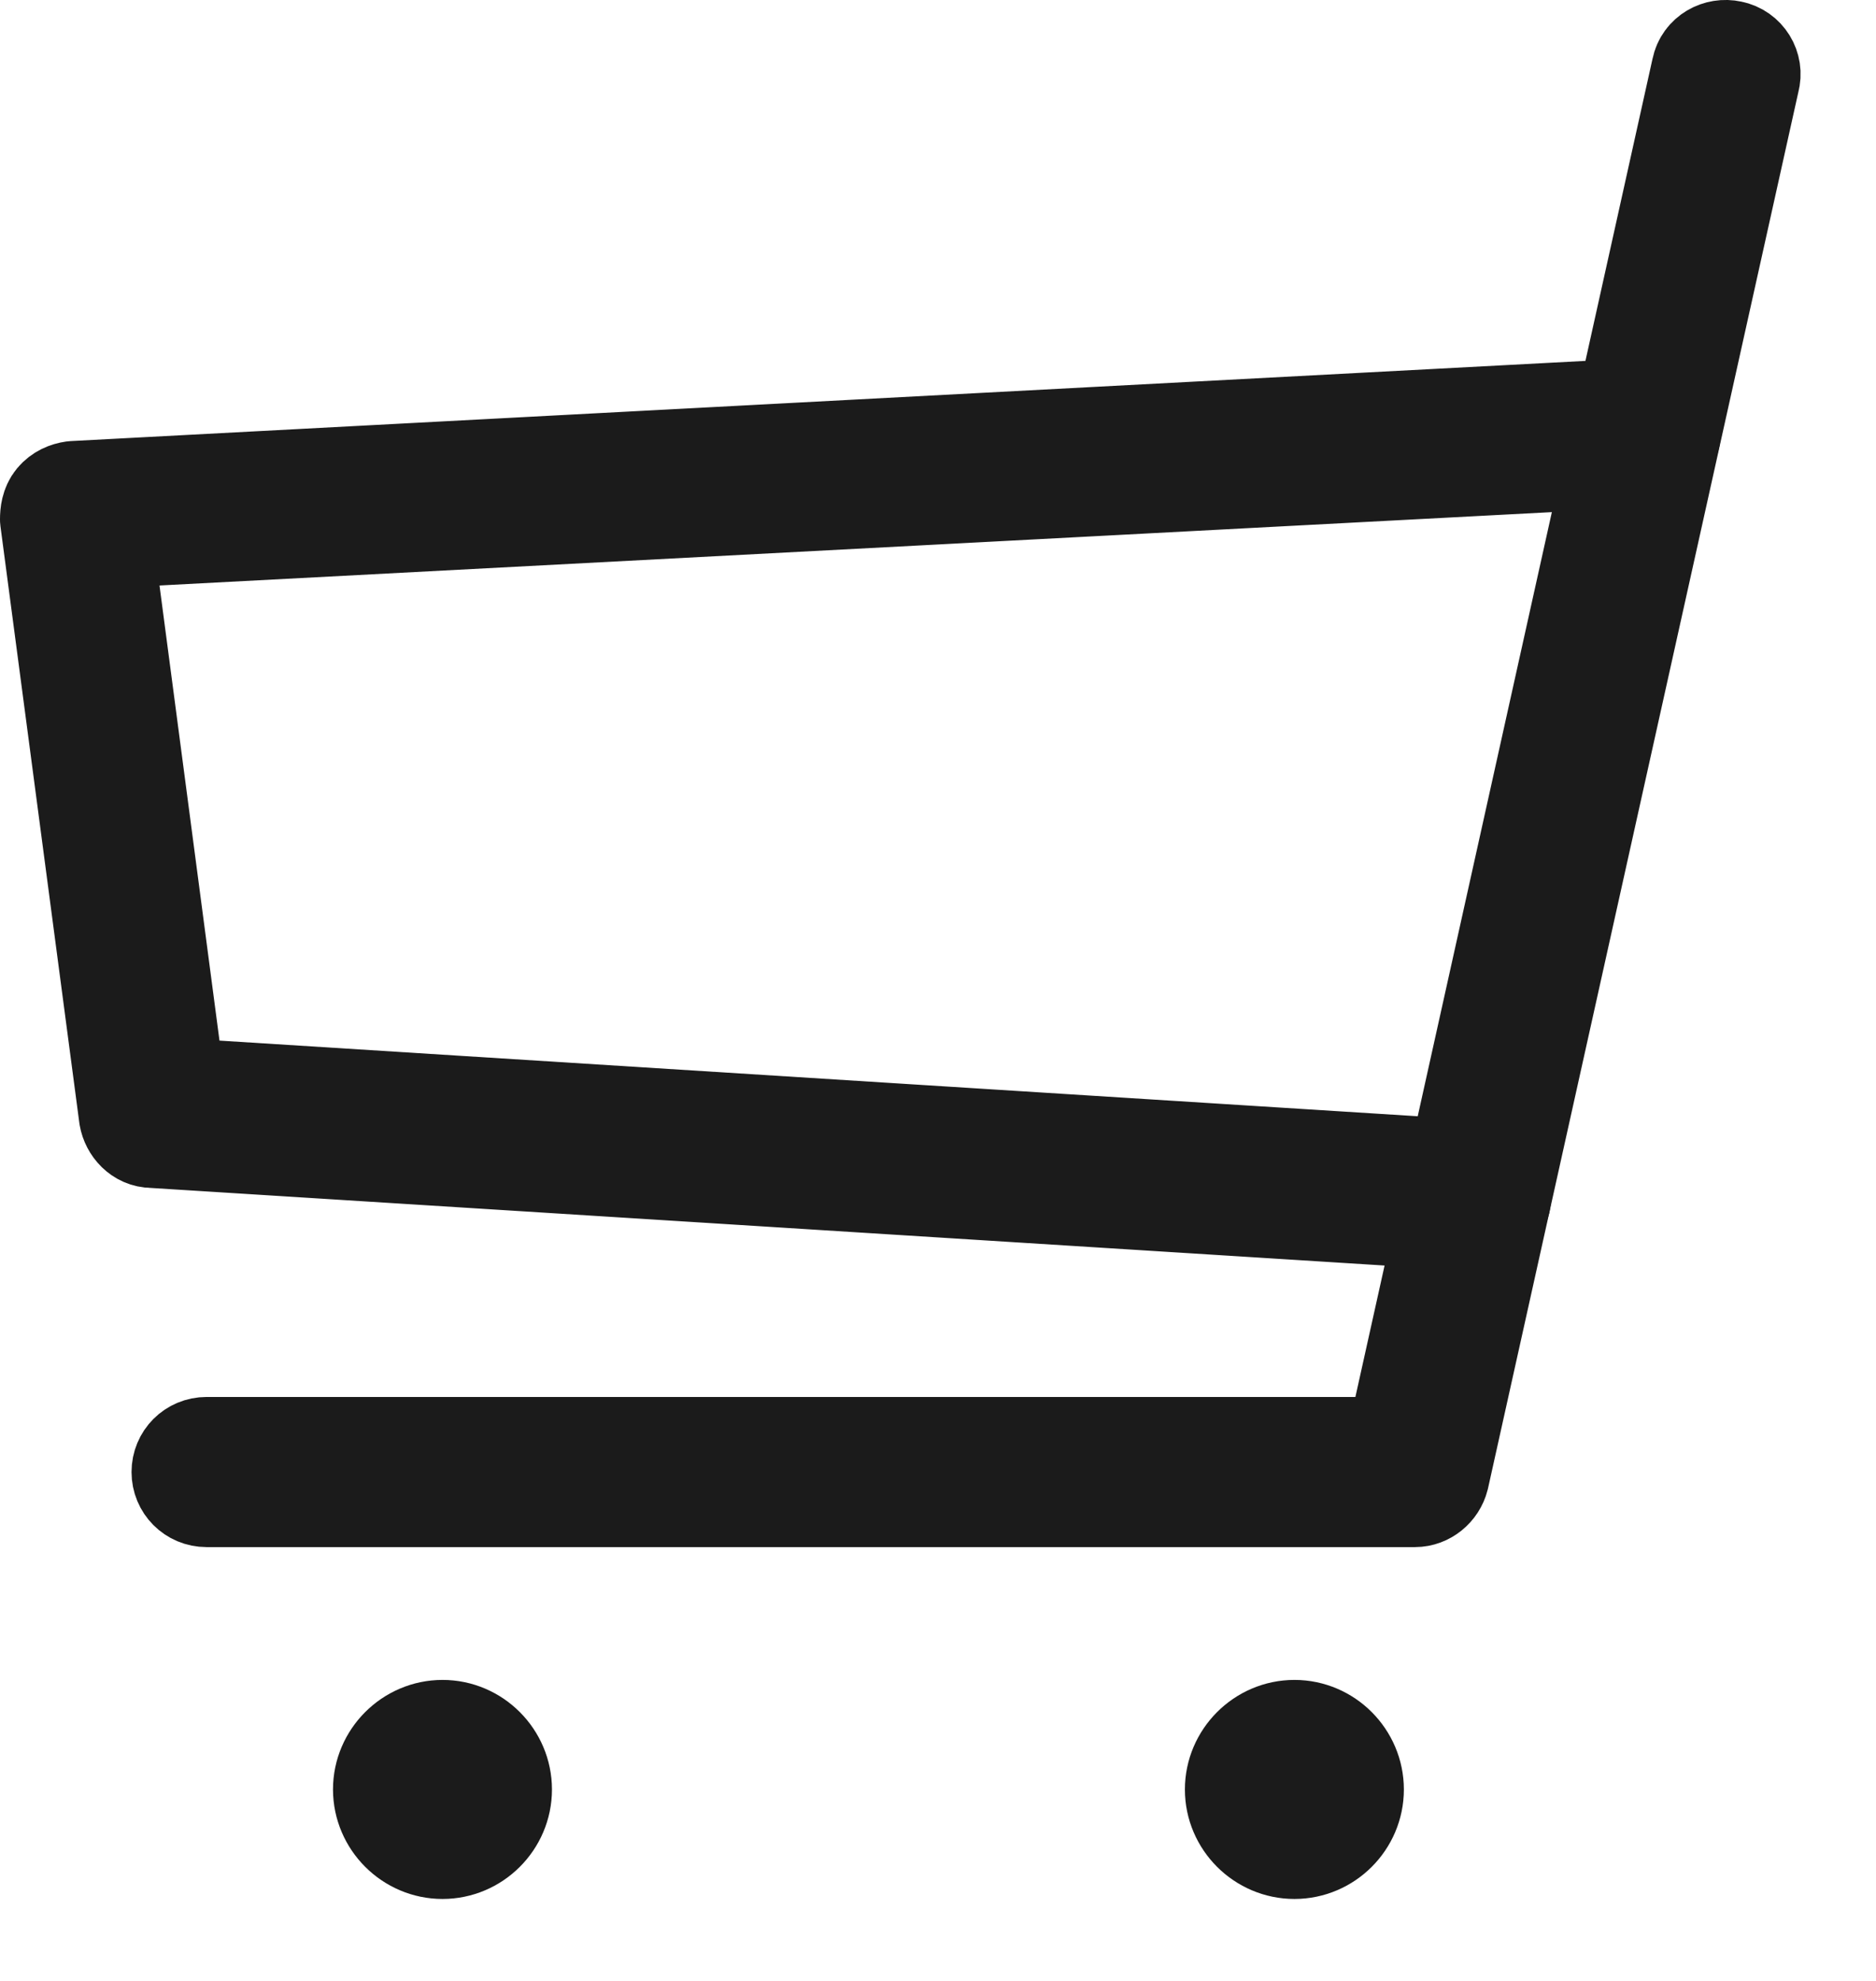 <?xml version="1.0" encoding="UTF-8"?> <svg xmlns="http://www.w3.org/2000/svg" width="18" height="19" viewBox="0 0 18 19" fill="none"><path d="M13.577 14.339H1.982C1.859 14.339 1.762 14.241 1.762 14.119C1.762 13.997 1.859 13.899 1.982 13.899H13.406L16.345 0.667C16.37 0.545 16.492 0.48 16.606 0.505C16.728 0.529 16.801 0.651 16.769 0.765L13.789 14.168C13.764 14.266 13.675 14.339 13.577 14.339Z" fill="#1B1B1B" stroke="#1B1B1B"></path><path d="M14.172 11.692C14.172 11.692 14.163 11.692 14.155 11.692L1.461 10.894C1.355 10.894 1.274 10.804 1.257 10.706L0.5 4.982C0.5 4.925 0.508 4.86 0.549 4.811C0.59 4.762 0.647 4.738 0.704 4.73L15.784 3.932C15.906 3.932 16.012 4.021 16.012 4.135C16.012 4.257 15.922 4.363 15.808 4.363L0.964 5.145L1.664 10.454L14.18 11.244C14.302 11.244 14.391 11.358 14.383 11.48C14.383 11.594 14.277 11.684 14.163 11.684L14.172 11.692Z" fill="#1B1B1B" stroke="#1B1B1B" stroke-linejoin="round"></path><path d="M12.42 16.613C12.722 16.613 12.97 16.862 12.97 17.164C12.97 17.466 12.722 17.714 12.42 17.714C12.118 17.714 11.869 17.466 11.869 17.164C11.869 16.862 12.118 16.613 12.42 16.613Z" fill="#1B1B1B" stroke="#1B1B1B"></path><path d="M4.246 16.613C4.548 16.613 4.796 16.862 4.796 17.164C4.796 17.466 4.548 17.714 4.246 17.714C3.944 17.714 3.696 17.466 3.695 17.164C3.695 16.862 3.944 16.613 4.246 16.613Z" fill="#1B1B1B" stroke="#1B1B1B"></path></svg> 